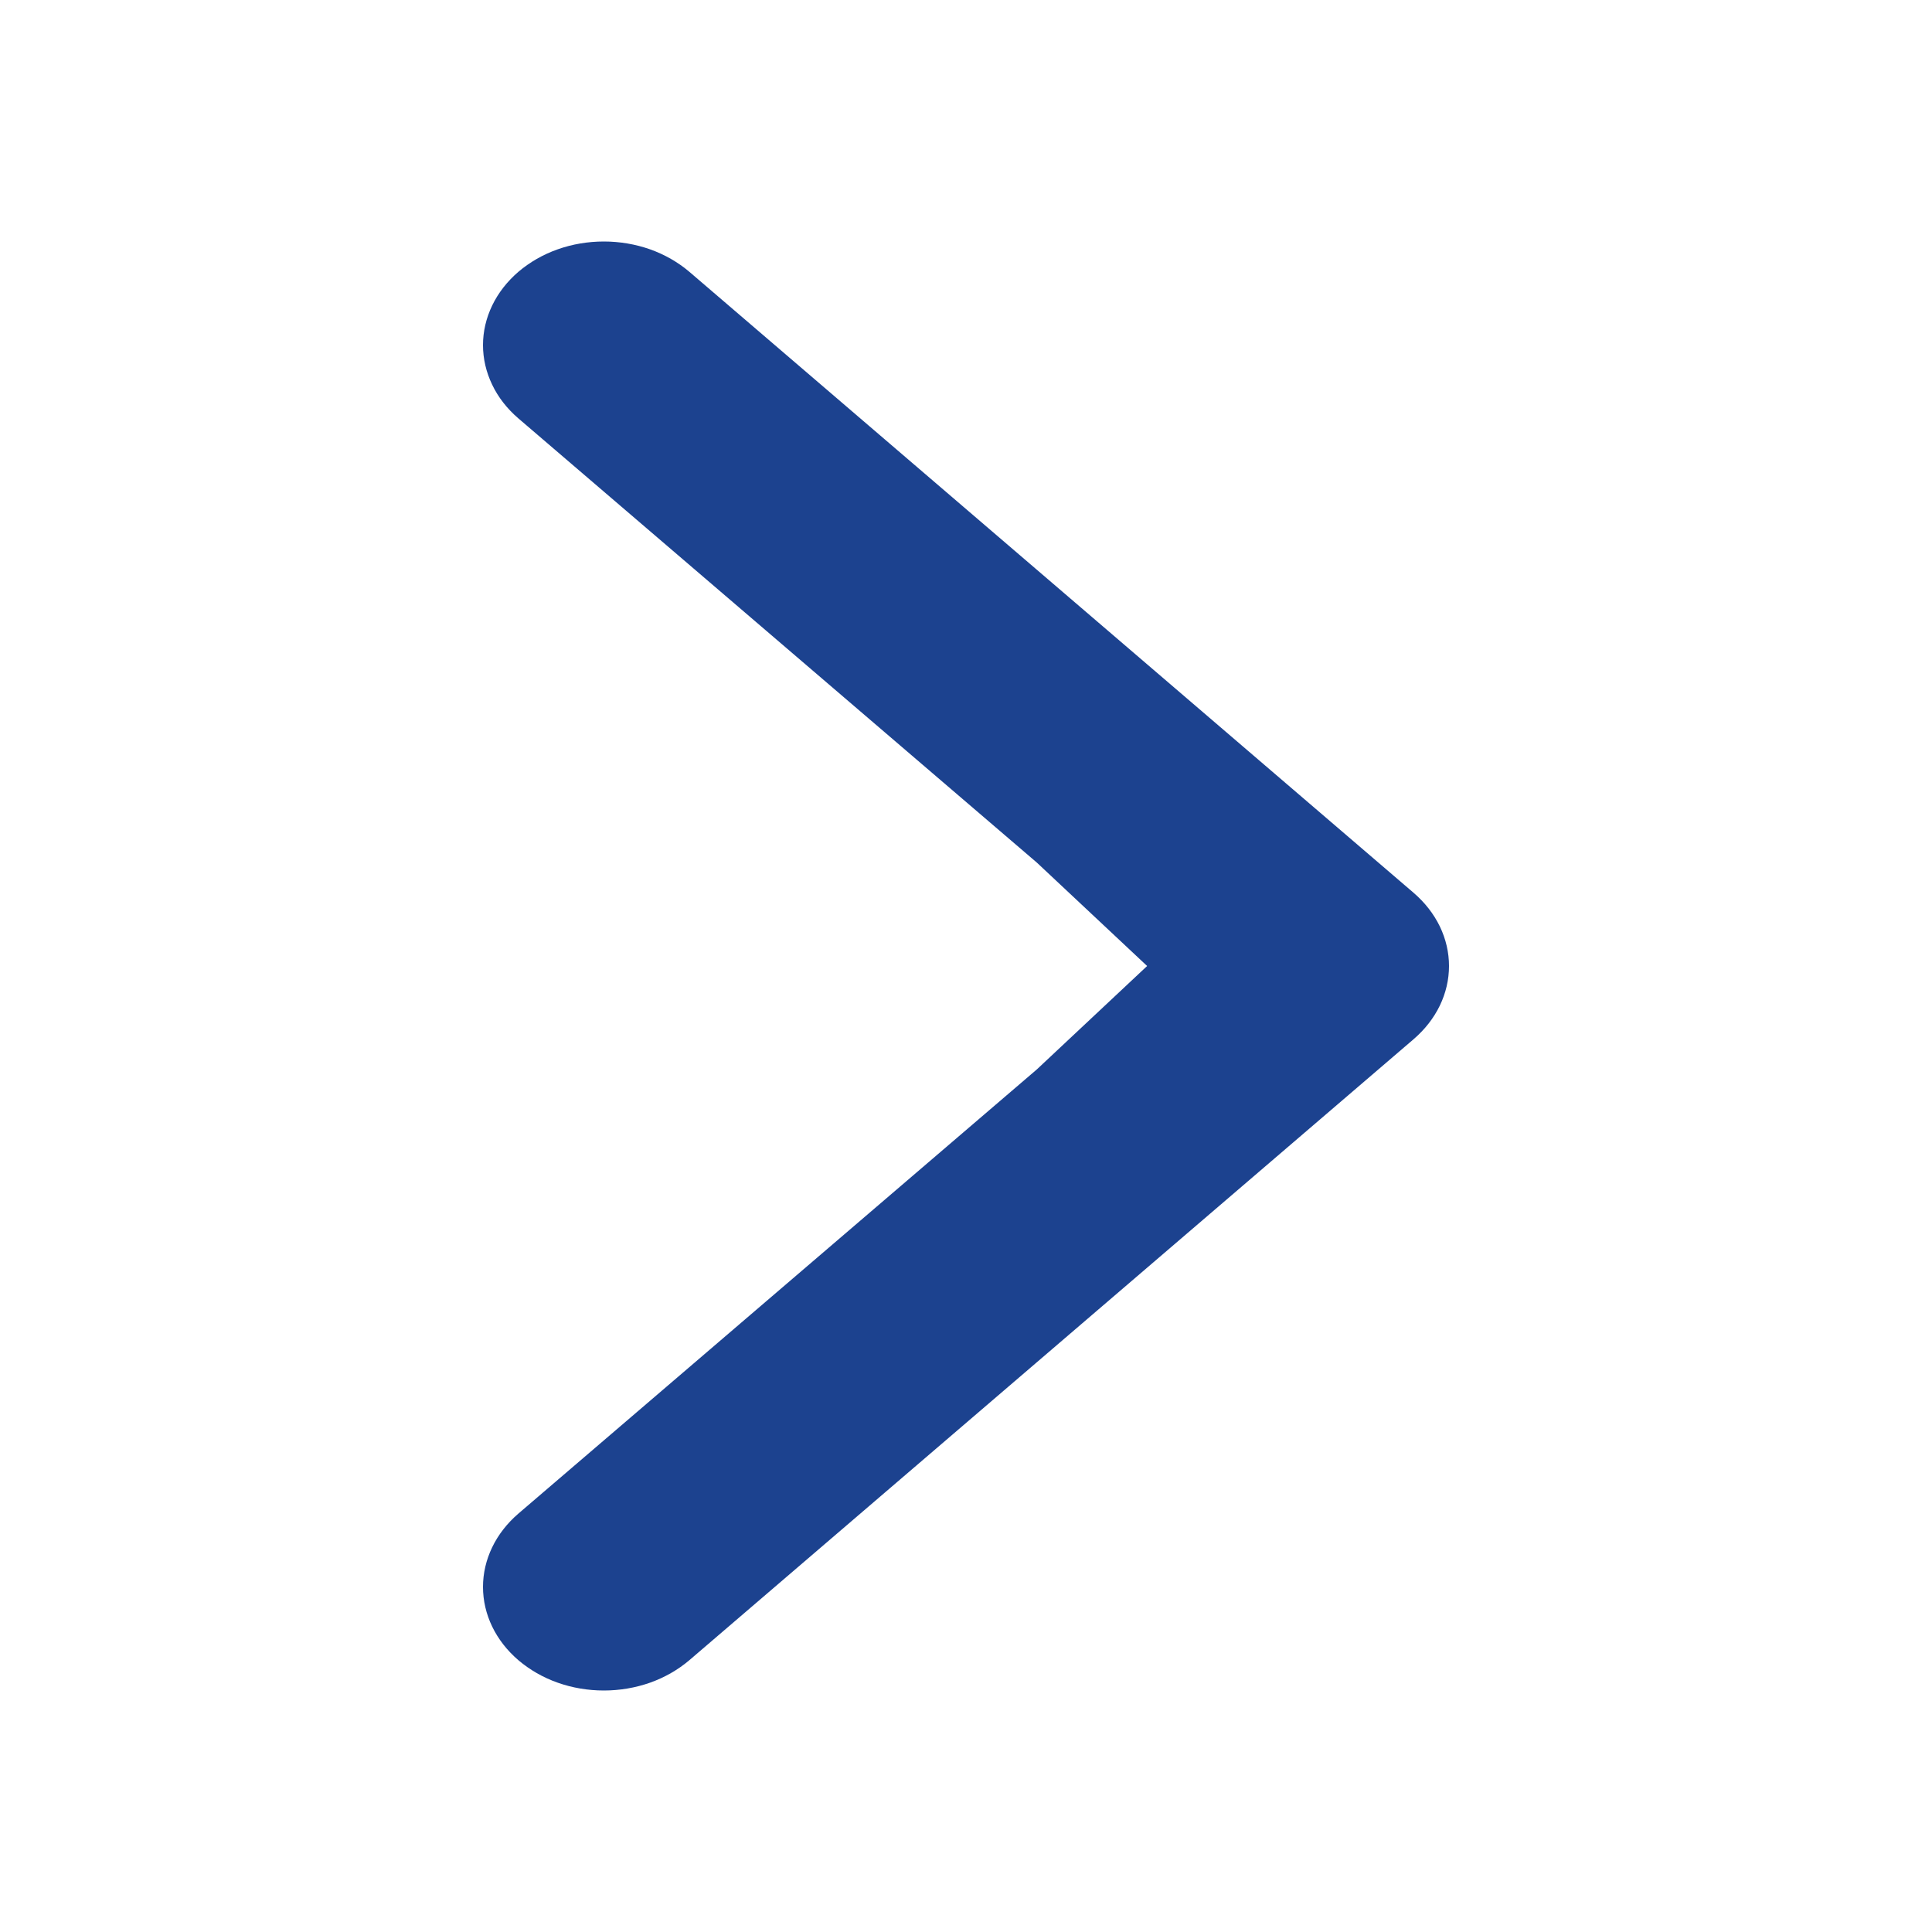 <svg width="16" height="16" viewBox="0 0 16 16" fill="none" xmlns="http://www.w3.org/2000/svg">
<path fill-rule="evenodd" clip-rule="evenodd" d="M9.5 8L8.586 7.143L4.293 3.465C4.2 3.385 4.126 3.291 4.076 3.186C4.026 3.082 4 2.971 4 2.858C4 2.745 4.026 2.634 4.076 2.53C4.126 2.426 4.2 2.331 4.293 2.251C4.386 2.172 4.496 2.108 4.618 2.065C4.739 2.022 4.869 2 5.001 2C5.132 2 5.262 2.022 5.384 2.065C5.505 2.108 5.616 2.172 5.709 2.251L11.706 7.393C11.799 7.473 11.873 7.567 11.924 7.672C11.974 7.776 12 7.887 12 8C12 8.113 11.974 8.224 11.924 8.328C11.873 8.433 11.799 8.527 11.706 8.607L5.709 13.749C5.616 13.828 5.505 13.892 5.384 13.935C5.262 13.978 5.132 14 5.001 14C4.869 14 4.739 13.978 4.618 13.935C4.496 13.892 4.386 13.828 4.293 13.749C4.105 13.588 4 13.37 4 13.142C4 13.029 4.026 12.918 4.076 12.814C4.126 12.71 4.2 12.615 4.293 12.535L8.586 8.857L9.5 8Z" fill="#1C428F"/>
</svg>
